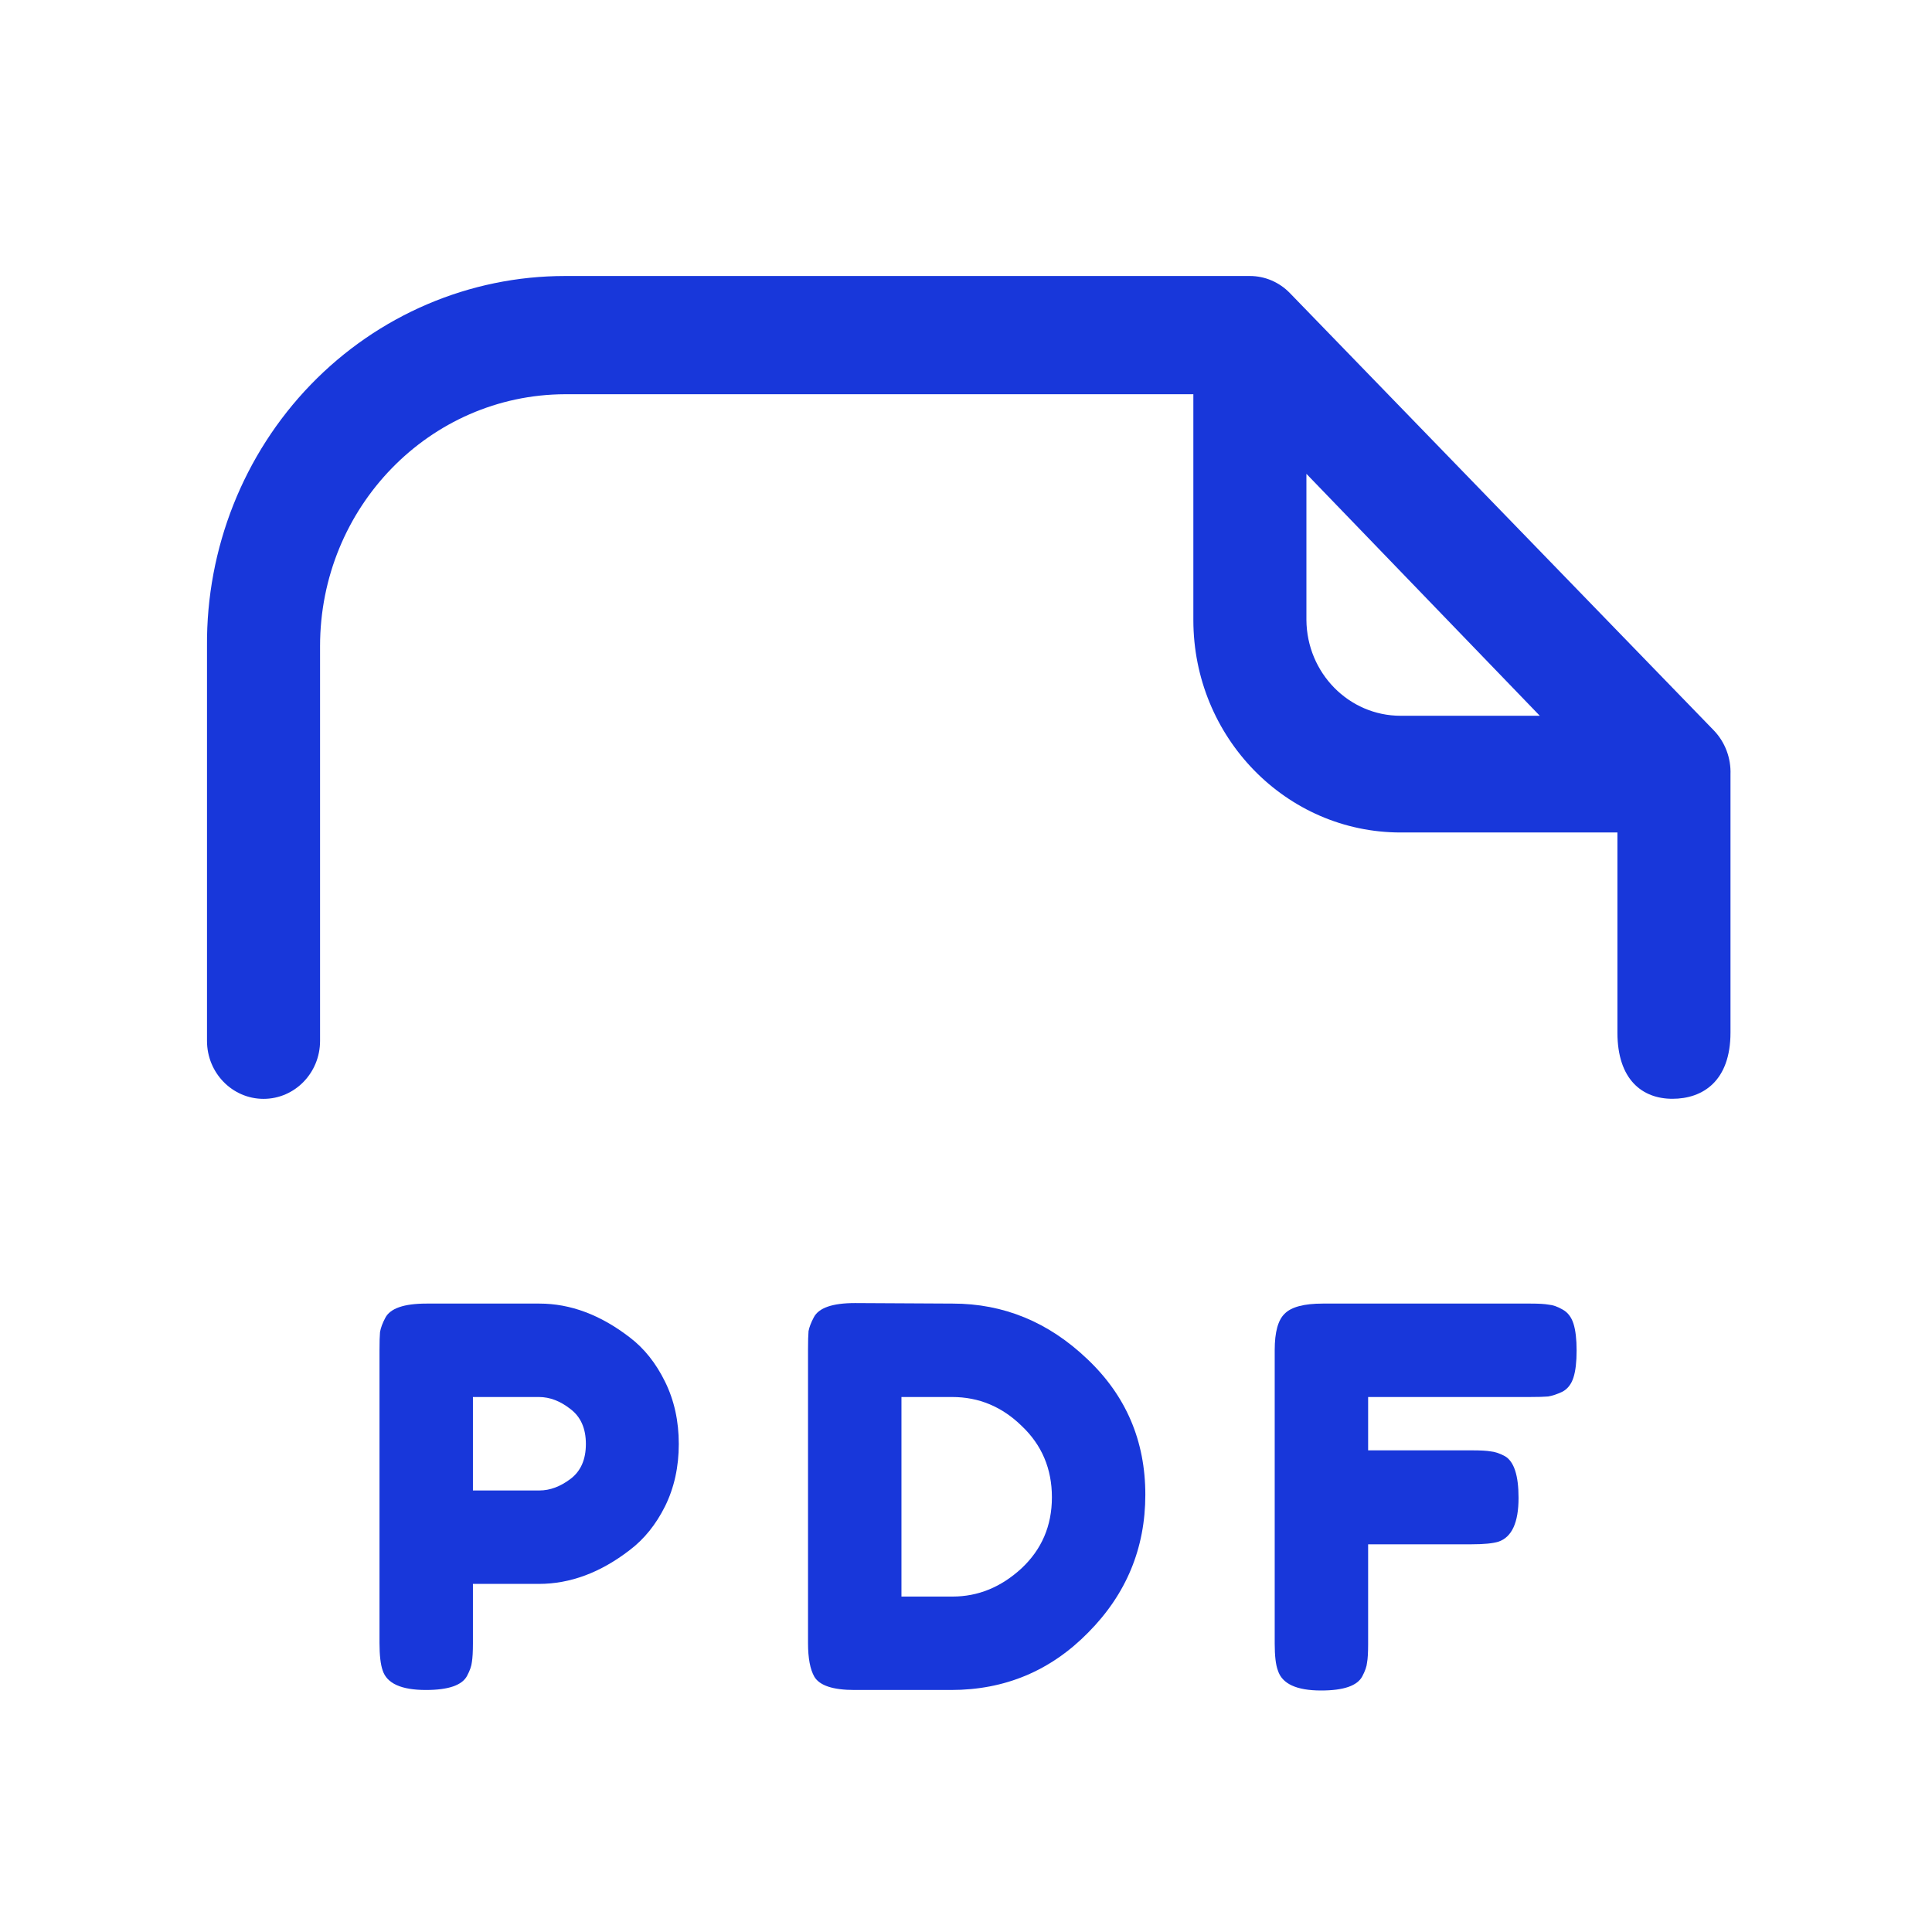 <?xml version="1.0" encoding="UTF-8"?> <svg xmlns="http://www.w3.org/2000/svg" width="56" height="56" viewBox="0 0 56 56" fill="none"><path fill-rule="evenodd" clip-rule="evenodd" d="M37.386 8.493L49.678 21.173C50.003 21.512 50.177 21.974 50.159 22.45V29.93C50.159 31.335 49.357 31.849 48.476 31.849C47.596 31.849 46.882 31.288 46.882 29.93V24.13H40.598C37.28 24.13 34.59 21.372 34.59 17.97V11.427H16.377C12.452 11.44 9.277 14.705 9.277 18.73V30.171C9.277 31.099 8.544 31.851 7.639 31.851C6.734 31.851 6 31.099 6 30.171V18.73C5.977 15.892 7.06 13.163 9.008 11.148C10.957 9.133 13.61 8 16.377 8H36.229C36.663 8 37.08 8.178 37.386 8.493ZM37.867 17.97V13.734L44.632 20.747H40.598C39.098 20.747 37.879 19.507 37.867 17.97Z" fill="#1837DA"></path><path d="M19.277 40.05C19.543 40.59 19.675 41.192 19.675 41.855C19.675 42.518 19.543 43.12 19.277 43.66C19.012 44.191 18.67 44.614 18.252 44.93C17.406 45.583 16.528 45.91 15.621 45.91H13.708V47.639C13.708 47.873 13.698 48.052 13.678 48.174C13.667 48.286 13.621 48.419 13.54 48.572C13.397 48.847 12.999 48.985 12.346 48.985C11.632 48.985 11.214 48.796 11.092 48.419C11.031 48.245 11 47.98 11 47.623V39.132C11 38.897 11.005 38.724 11.015 38.611C11.036 38.489 11.087 38.351 11.168 38.198C11.311 37.923 11.709 37.785 12.362 37.785H15.636C16.534 37.785 17.406 38.112 18.252 38.764C18.67 39.081 19.012 39.509 19.277 40.05ZM15.636 43.202C15.942 43.202 16.243 43.089 16.539 42.865C16.834 42.641 16.982 42.304 16.982 41.855C16.982 41.406 16.834 41.07 16.539 40.845C16.243 40.611 15.937 40.493 15.621 40.493H13.708V43.202H15.636Z" fill="#1837DA"></path><path d="M24.783 37.77L27.613 37.785C29.092 37.785 30.393 38.321 31.515 39.392C32.637 40.453 33.198 41.763 33.198 43.324C33.198 44.874 32.647 46.205 31.545 47.317C30.454 48.429 29.128 48.985 27.567 48.985H24.767C24.145 48.985 23.758 48.857 23.605 48.602C23.482 48.388 23.421 48.062 23.421 47.623V39.116C23.421 38.872 23.426 38.693 23.436 38.581C23.457 38.469 23.508 38.336 23.589 38.183C23.732 37.908 24.13 37.77 24.783 37.77ZM27.613 46.277C28.348 46.277 29.011 46.007 29.602 45.466C30.194 44.915 30.49 44.227 30.49 43.4C30.49 42.574 30.199 41.886 29.618 41.335C29.046 40.774 28.373 40.493 27.598 40.493H26.129V46.277H27.613Z" fill="#1837DA"></path><path d="M44.368 37.785C44.603 37.785 44.776 37.795 44.889 37.816C45.011 37.826 45.144 37.872 45.286 37.954C45.439 38.035 45.546 38.173 45.608 38.367C45.669 38.56 45.699 38.821 45.699 39.147C45.699 39.473 45.669 39.733 45.608 39.927C45.546 40.121 45.439 40.259 45.286 40.34C45.133 40.412 44.996 40.458 44.873 40.478C44.761 40.488 44.583 40.493 44.338 40.493H39.656V42.039H42.67C42.915 42.039 43.093 42.049 43.206 42.069C43.328 42.08 43.466 42.125 43.619 42.207C43.884 42.36 44.016 42.763 44.016 43.416C44.016 44.13 43.823 44.553 43.435 44.686C43.272 44.737 43.012 44.762 42.655 44.762H39.656V47.654C39.656 47.899 39.646 48.077 39.625 48.189C39.615 48.301 39.569 48.434 39.488 48.587C39.345 48.862 38.947 49 38.294 49C37.58 49 37.162 48.806 37.04 48.419C36.978 48.256 36.948 47.995 36.948 47.639V39.132C36.948 38.611 37.045 38.26 37.239 38.076C37.432 37.882 37.8 37.785 38.34 37.785H44.368Z" fill="#1837DA"></path></svg> 